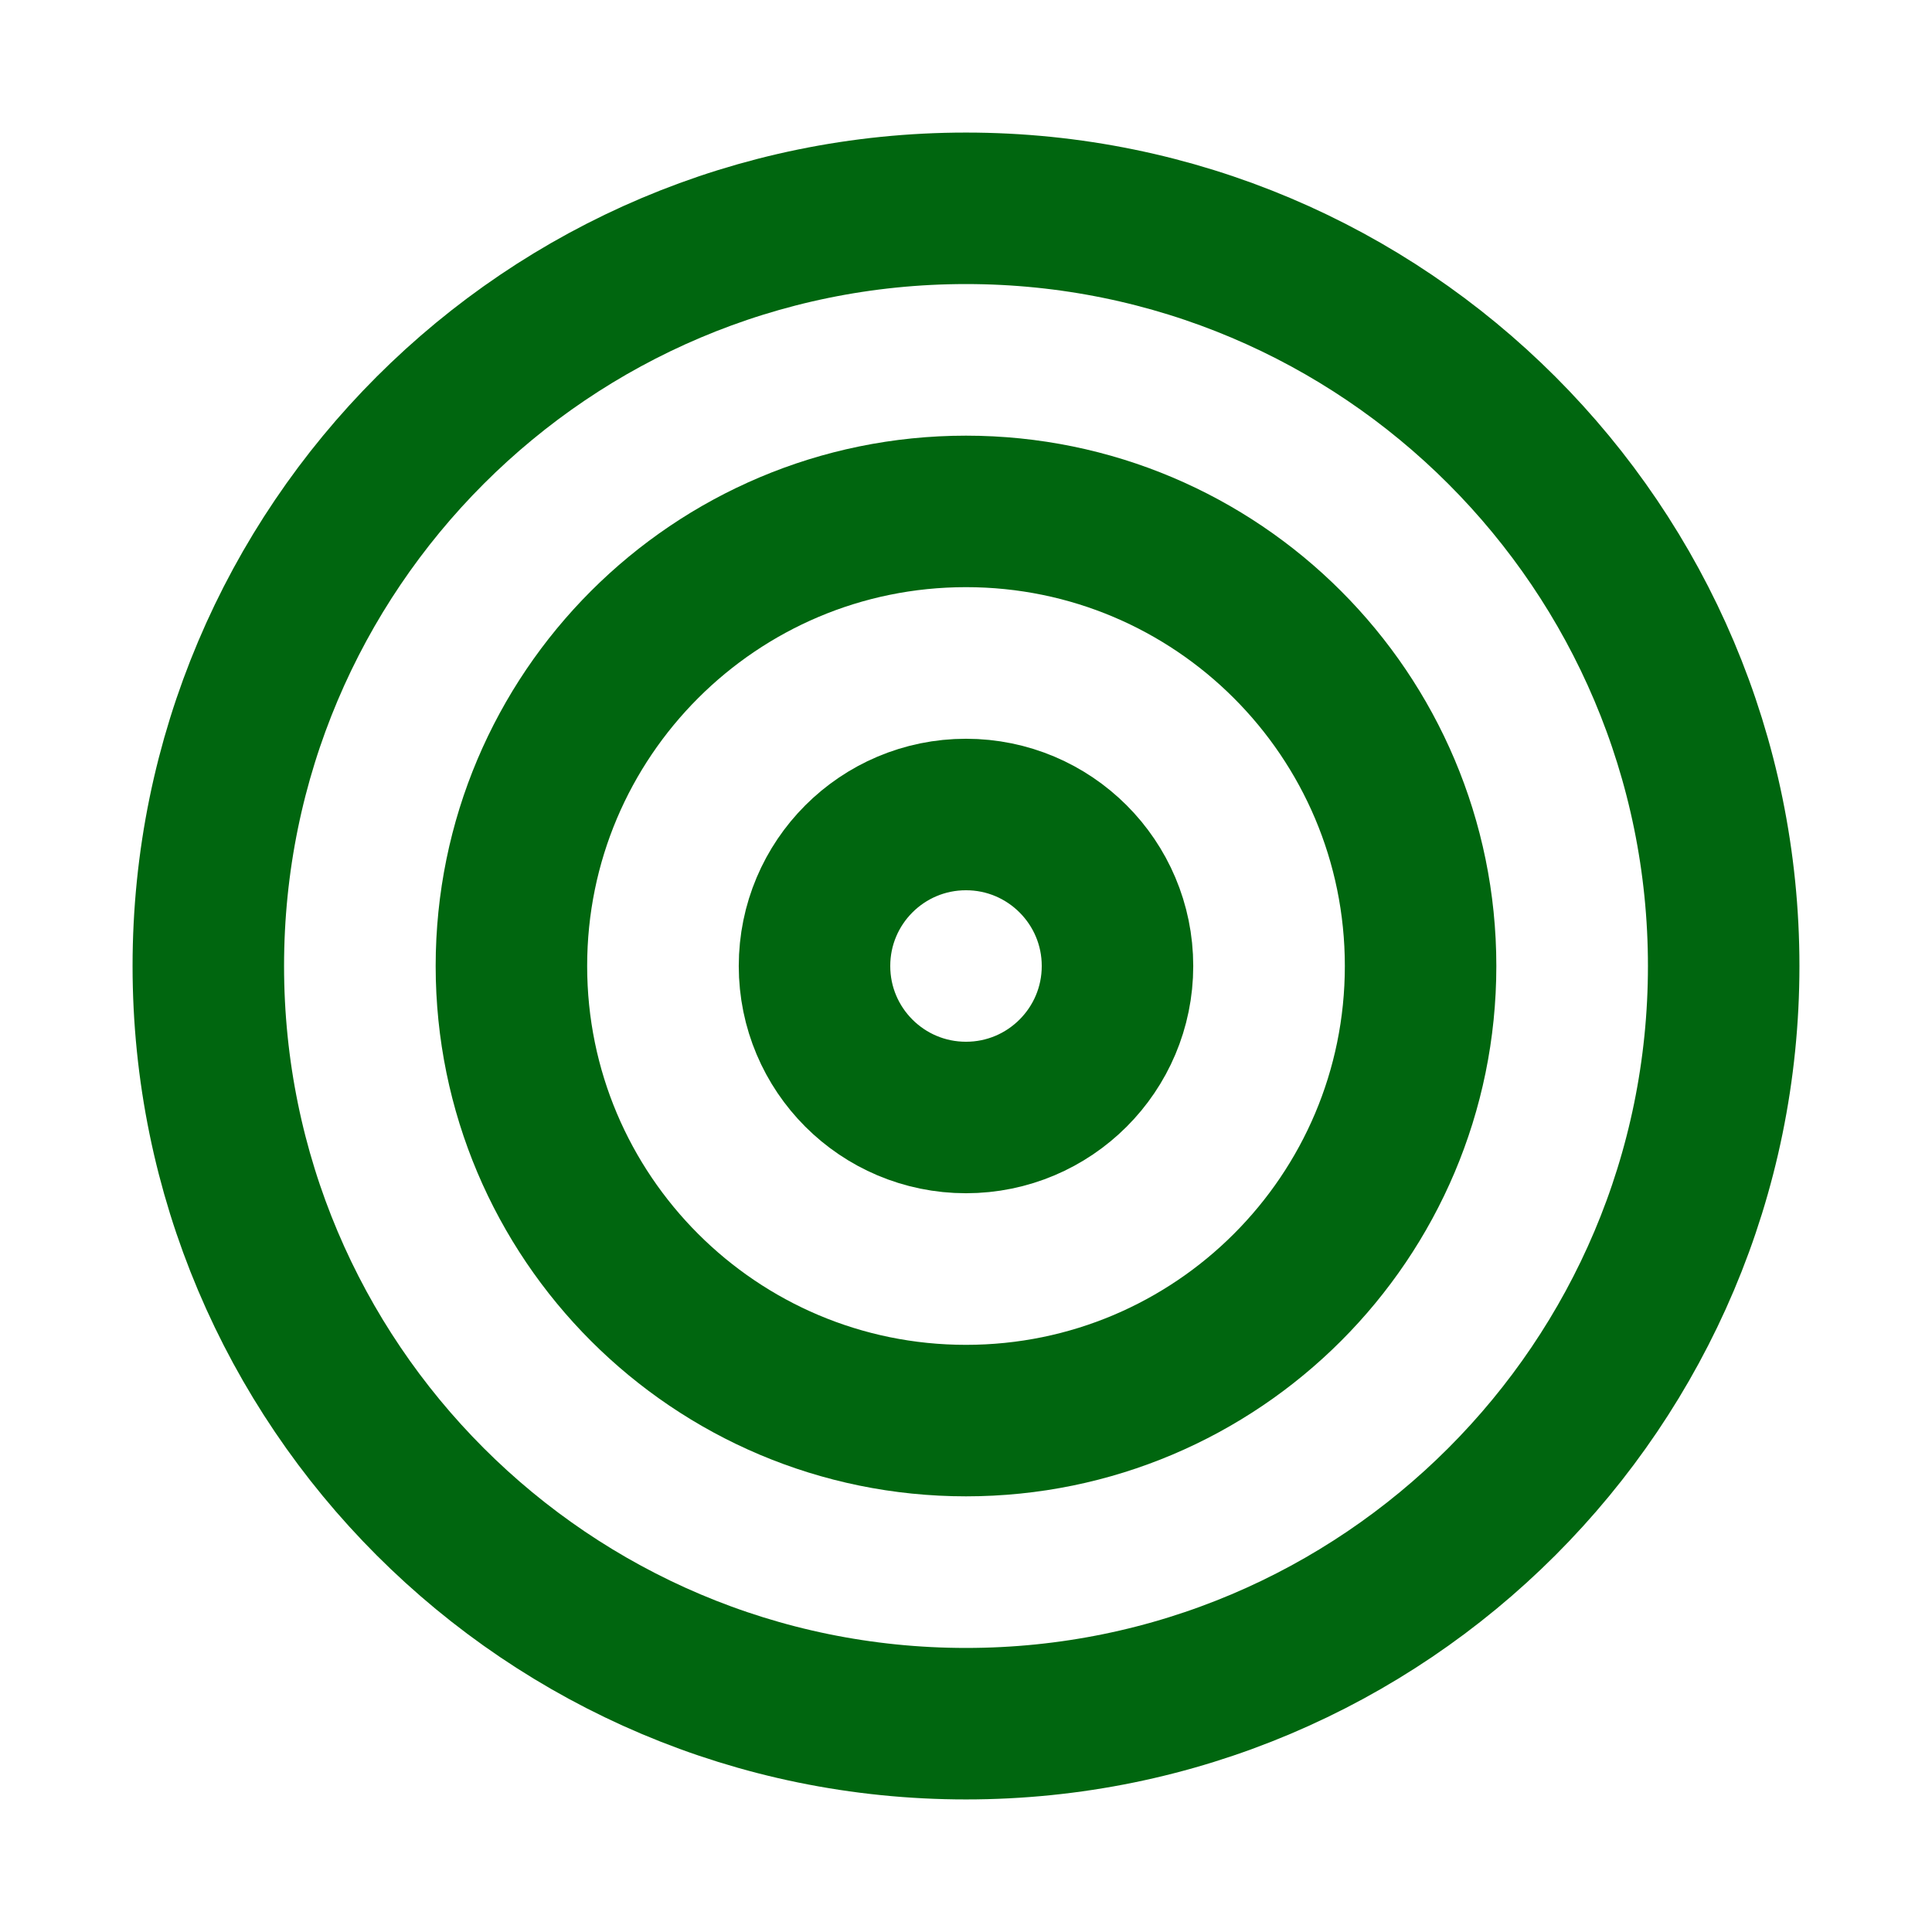 <svg width="17" height="17" viewBox="0 0 17 17" fill="none" xmlns="http://www.w3.org/2000/svg">
<path d="M8.5 15.167C12.182 15.167 15.167 12.182 15.167 8.5C15.167 4.818 12.182 1.833 8.5 1.833C4.818 1.833 1.833 4.818 1.833 8.5C1.833 12.182 4.818 15.167 8.5 15.167Z" stroke="#00660F" stroke-width="1.333" stroke-linecap="round" stroke-linejoin="round"/>
<path d="M8.5 12.5C10.709 12.5 12.5 10.709 12.5 8.5C12.5 6.291 10.709 4.5 8.5 4.5C6.291 4.5 4.5 6.291 4.5 8.5C4.5 10.709 6.291 12.5 8.5 12.5Z" stroke="#00660F" stroke-width="1.333" stroke-linecap="round" stroke-linejoin="round"/>
<path d="M8.5 9.833C9.236 9.833 9.833 9.236 9.833 8.5C9.833 7.764 9.236 7.167 8.5 7.167C7.763 7.167 7.167 7.764 7.167 8.5C7.167 9.236 7.763 9.833 8.5 9.833Z" stroke="#00660F" stroke-width="1.333" stroke-linecap="round" stroke-linejoin="round"/>
</svg>
